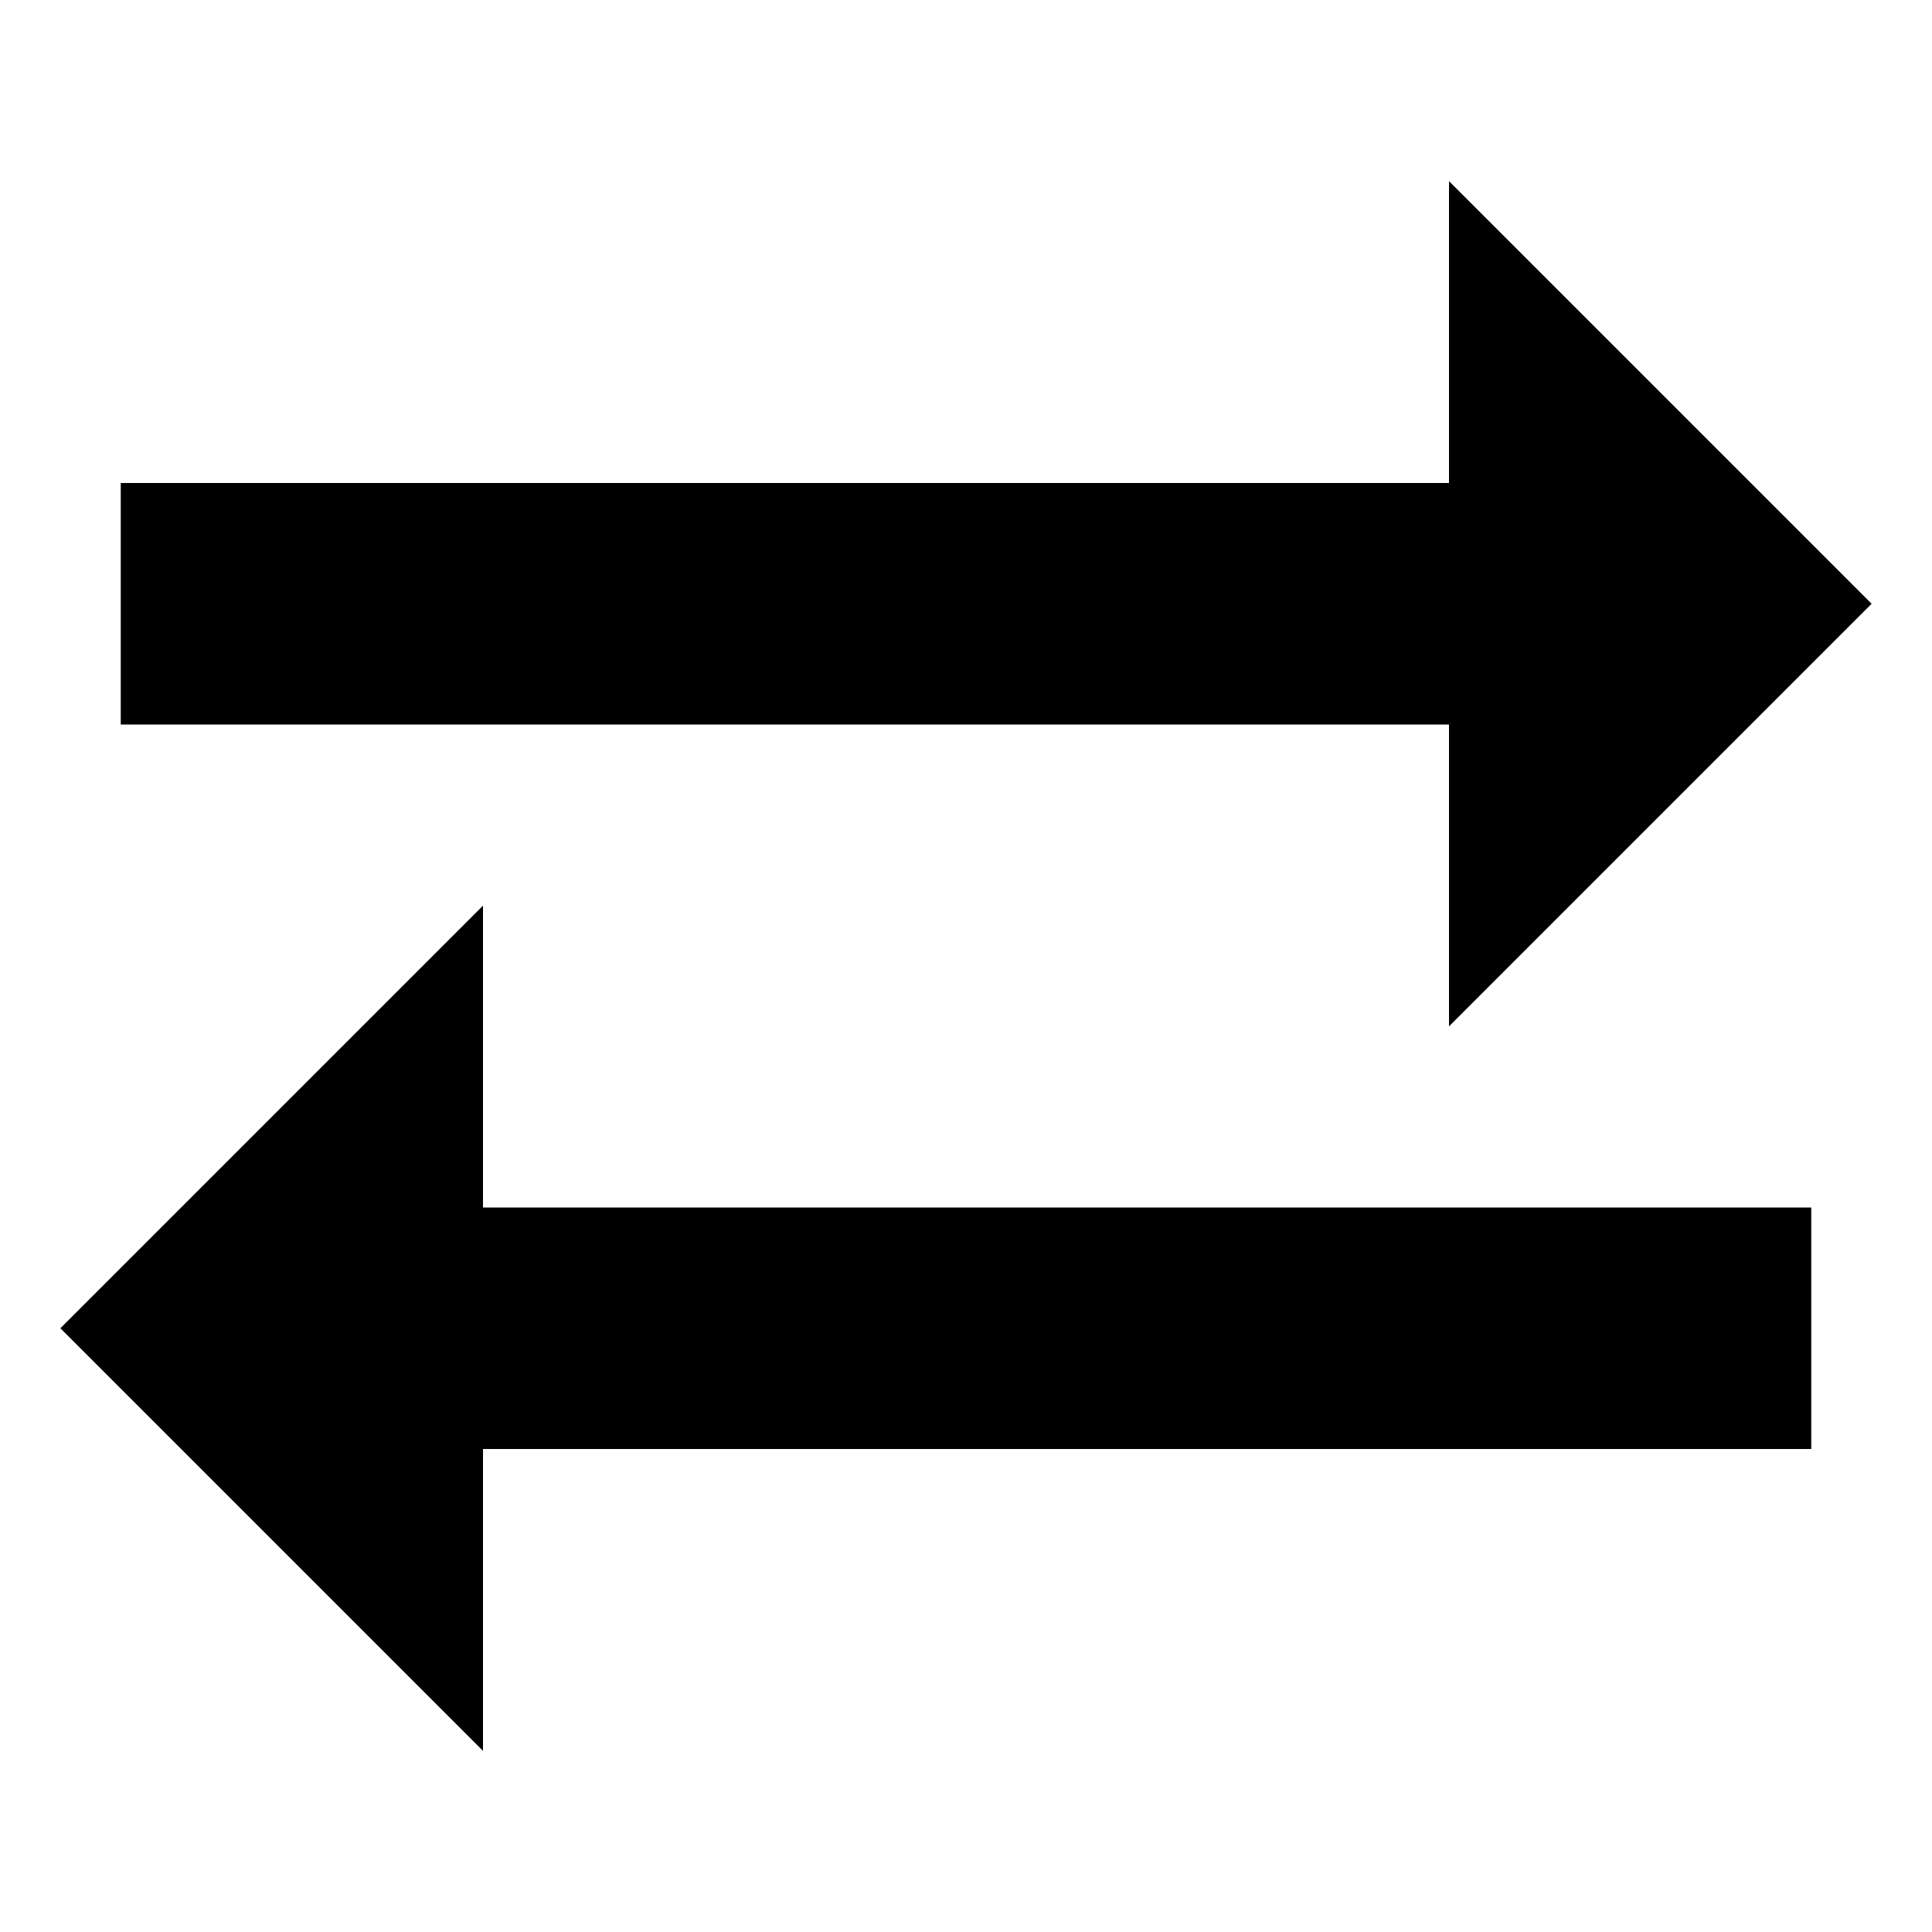 <!-- Generated by IcoMoon.io -->
<svg version="1.1" xmlns="http://www.w3.org/2000/svg" width="16" height="16" viewBox="0 0 16 16">
<title>transmission</title>
<path d="M12 6h-11v-2h11v-2.5l3.5 3.5-3.5 3.5zM4 10h11v2h-11v2.5l-3.5-3.5 3.5-3.5z"></path>
</svg>

